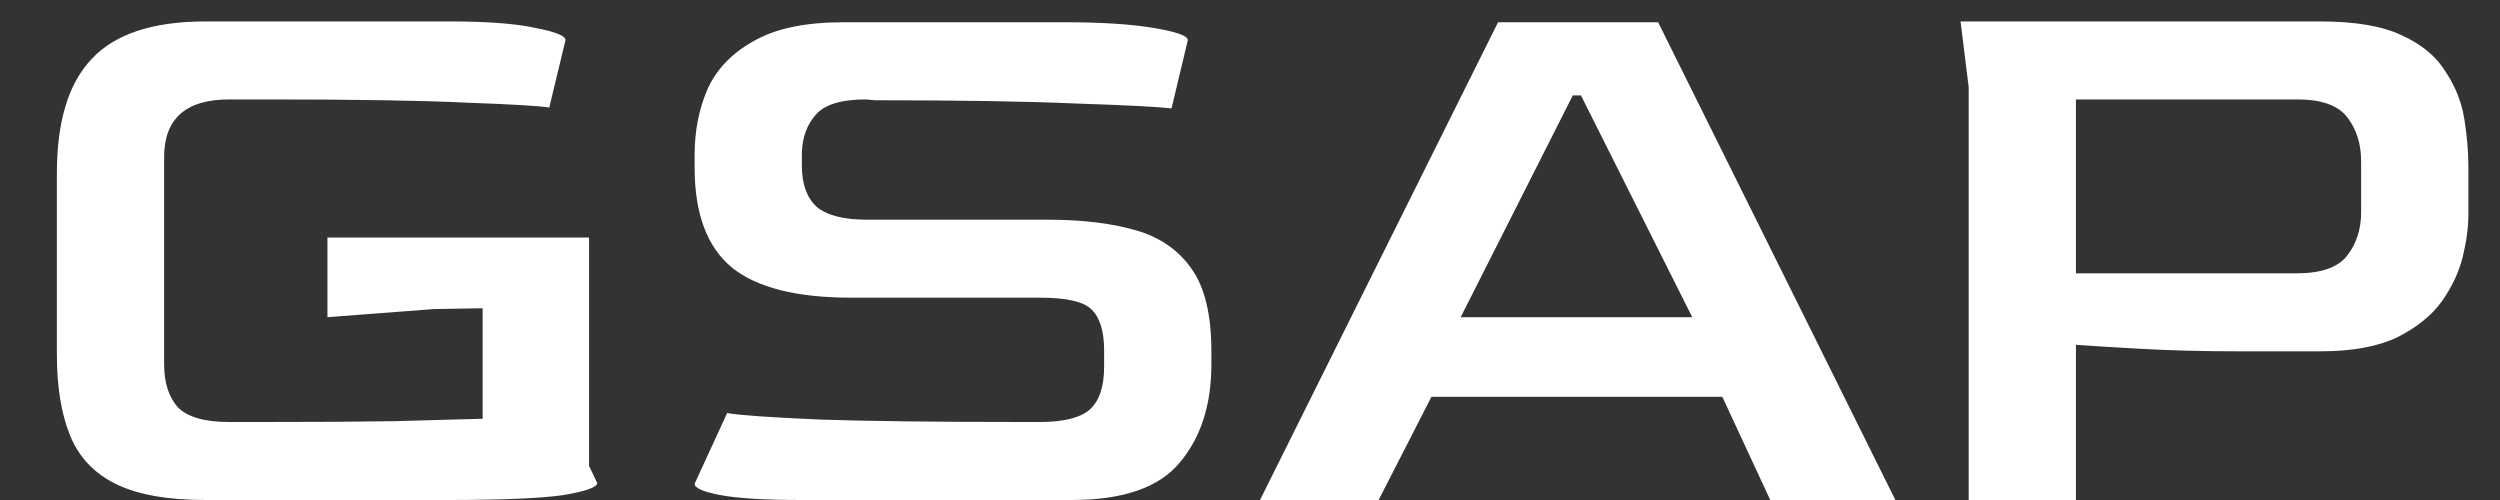<svg width="40" height="8" viewBox="0 0 40 8" fill="none" xmlns="http://www.w3.org/2000/svg">
<rect x="0" y="0" width="40" height="8" fill="#333333" stroke="none"/>
<path d="M3.289 8C2.674 8 2.193 7.913 1.846 7.74C1.499 7.567 1.257 7.307 1.118 6.96C0.979 6.613 0.91 6.184 0.91 5.673V2.774C0.91 1.942 1.096 1.331 1.469 0.941C1.842 0.542 2.448 0.343 3.289 0.343H7.202C7.8 0.343 8.255 0.378 8.567 0.447C8.888 0.508 9.048 0.573 9.048 0.642L8.788 1.721C8.641 1.695 8.203 1.669 7.475 1.643C6.756 1.608 5.707 1.591 4.329 1.591H3.666C2.973 1.591 2.626 1.899 2.626 2.514V5.829C2.626 6.124 2.7 6.353 2.847 6.518C3.003 6.674 3.276 6.752 3.666 6.752H4.199C5.031 6.752 5.733 6.748 6.305 6.739C6.877 6.722 7.349 6.709 7.722 6.7V4.932L6.942 4.945L5.239 5.075V3.801H9.425V7.454L9.555 7.727C9.555 7.796 9.373 7.861 9.009 7.922C8.645 7.974 8.03 8 7.163 8H3.289ZM12.83 8C12.241 8 11.807 7.974 11.53 7.922C11.253 7.87 11.114 7.809 11.114 7.74L11.634 6.609C11.833 6.644 12.327 6.678 13.116 6.713C13.913 6.739 15.005 6.752 16.392 6.752H16.639C17.012 6.752 17.276 6.687 17.432 6.557C17.588 6.418 17.666 6.189 17.666 5.868V5.608C17.666 5.305 17.601 5.088 17.471 4.958C17.35 4.828 17.072 4.763 16.639 4.763H13.623C12.748 4.763 12.111 4.603 11.712 4.282C11.313 3.953 11.114 3.42 11.114 2.683V2.475C11.114 2.094 11.183 1.743 11.322 1.422C11.469 1.101 11.716 0.846 12.063 0.655C12.41 0.456 12.886 0.356 13.493 0.356H17.029C17.618 0.356 18.095 0.386 18.459 0.447C18.823 0.508 19.005 0.573 19.005 0.642L18.745 1.734C18.52 1.708 18.008 1.682 17.211 1.656C16.414 1.621 15.343 1.604 14 1.604L13.857 1.591C13.458 1.591 13.19 1.673 13.051 1.838C12.912 1.994 12.839 2.193 12.83 2.436V2.657C12.83 2.943 12.908 3.16 13.064 3.307C13.229 3.446 13.497 3.515 13.87 3.515H16.756C17.311 3.515 17.783 3.571 18.173 3.684C18.563 3.797 18.862 4.005 19.07 4.308C19.278 4.603 19.382 5.04 19.382 5.621V5.829C19.382 6.479 19.213 7.003 18.875 7.402C18.546 7.801 17.969 8 17.146 8H12.83ZM20.16 8L23.969 0.356H26.53L30.326 8H28.324L27.557 6.349H22.903L22.058 8H20.16ZM23.371 5.075H27.076L25.295 1.526H25.165L23.371 5.075ZM31.499 8V1.396L31.369 0.343H37.128C37.683 0.343 38.116 0.417 38.428 0.564C38.749 0.711 38.983 0.906 39.13 1.149C39.286 1.383 39.386 1.634 39.429 1.903C39.472 2.172 39.494 2.427 39.494 2.67V3.437C39.494 3.636 39.464 3.862 39.403 4.113C39.342 4.356 39.23 4.594 39.065 4.828C38.9 5.053 38.662 5.244 38.35 5.4C38.038 5.547 37.631 5.621 37.128 5.621H35.802C35.256 5.621 34.745 5.608 34.268 5.582C33.8 5.556 33.449 5.534 33.215 5.517V8H31.499ZM33.215 4.373H36.751C37.141 4.373 37.41 4.278 37.557 4.087C37.704 3.896 37.778 3.667 37.778 3.398V2.579C37.778 2.302 37.704 2.068 37.557 1.877C37.41 1.686 37.145 1.591 36.764 1.591H33.215V4.373Z" fill="white"/>
</svg>
